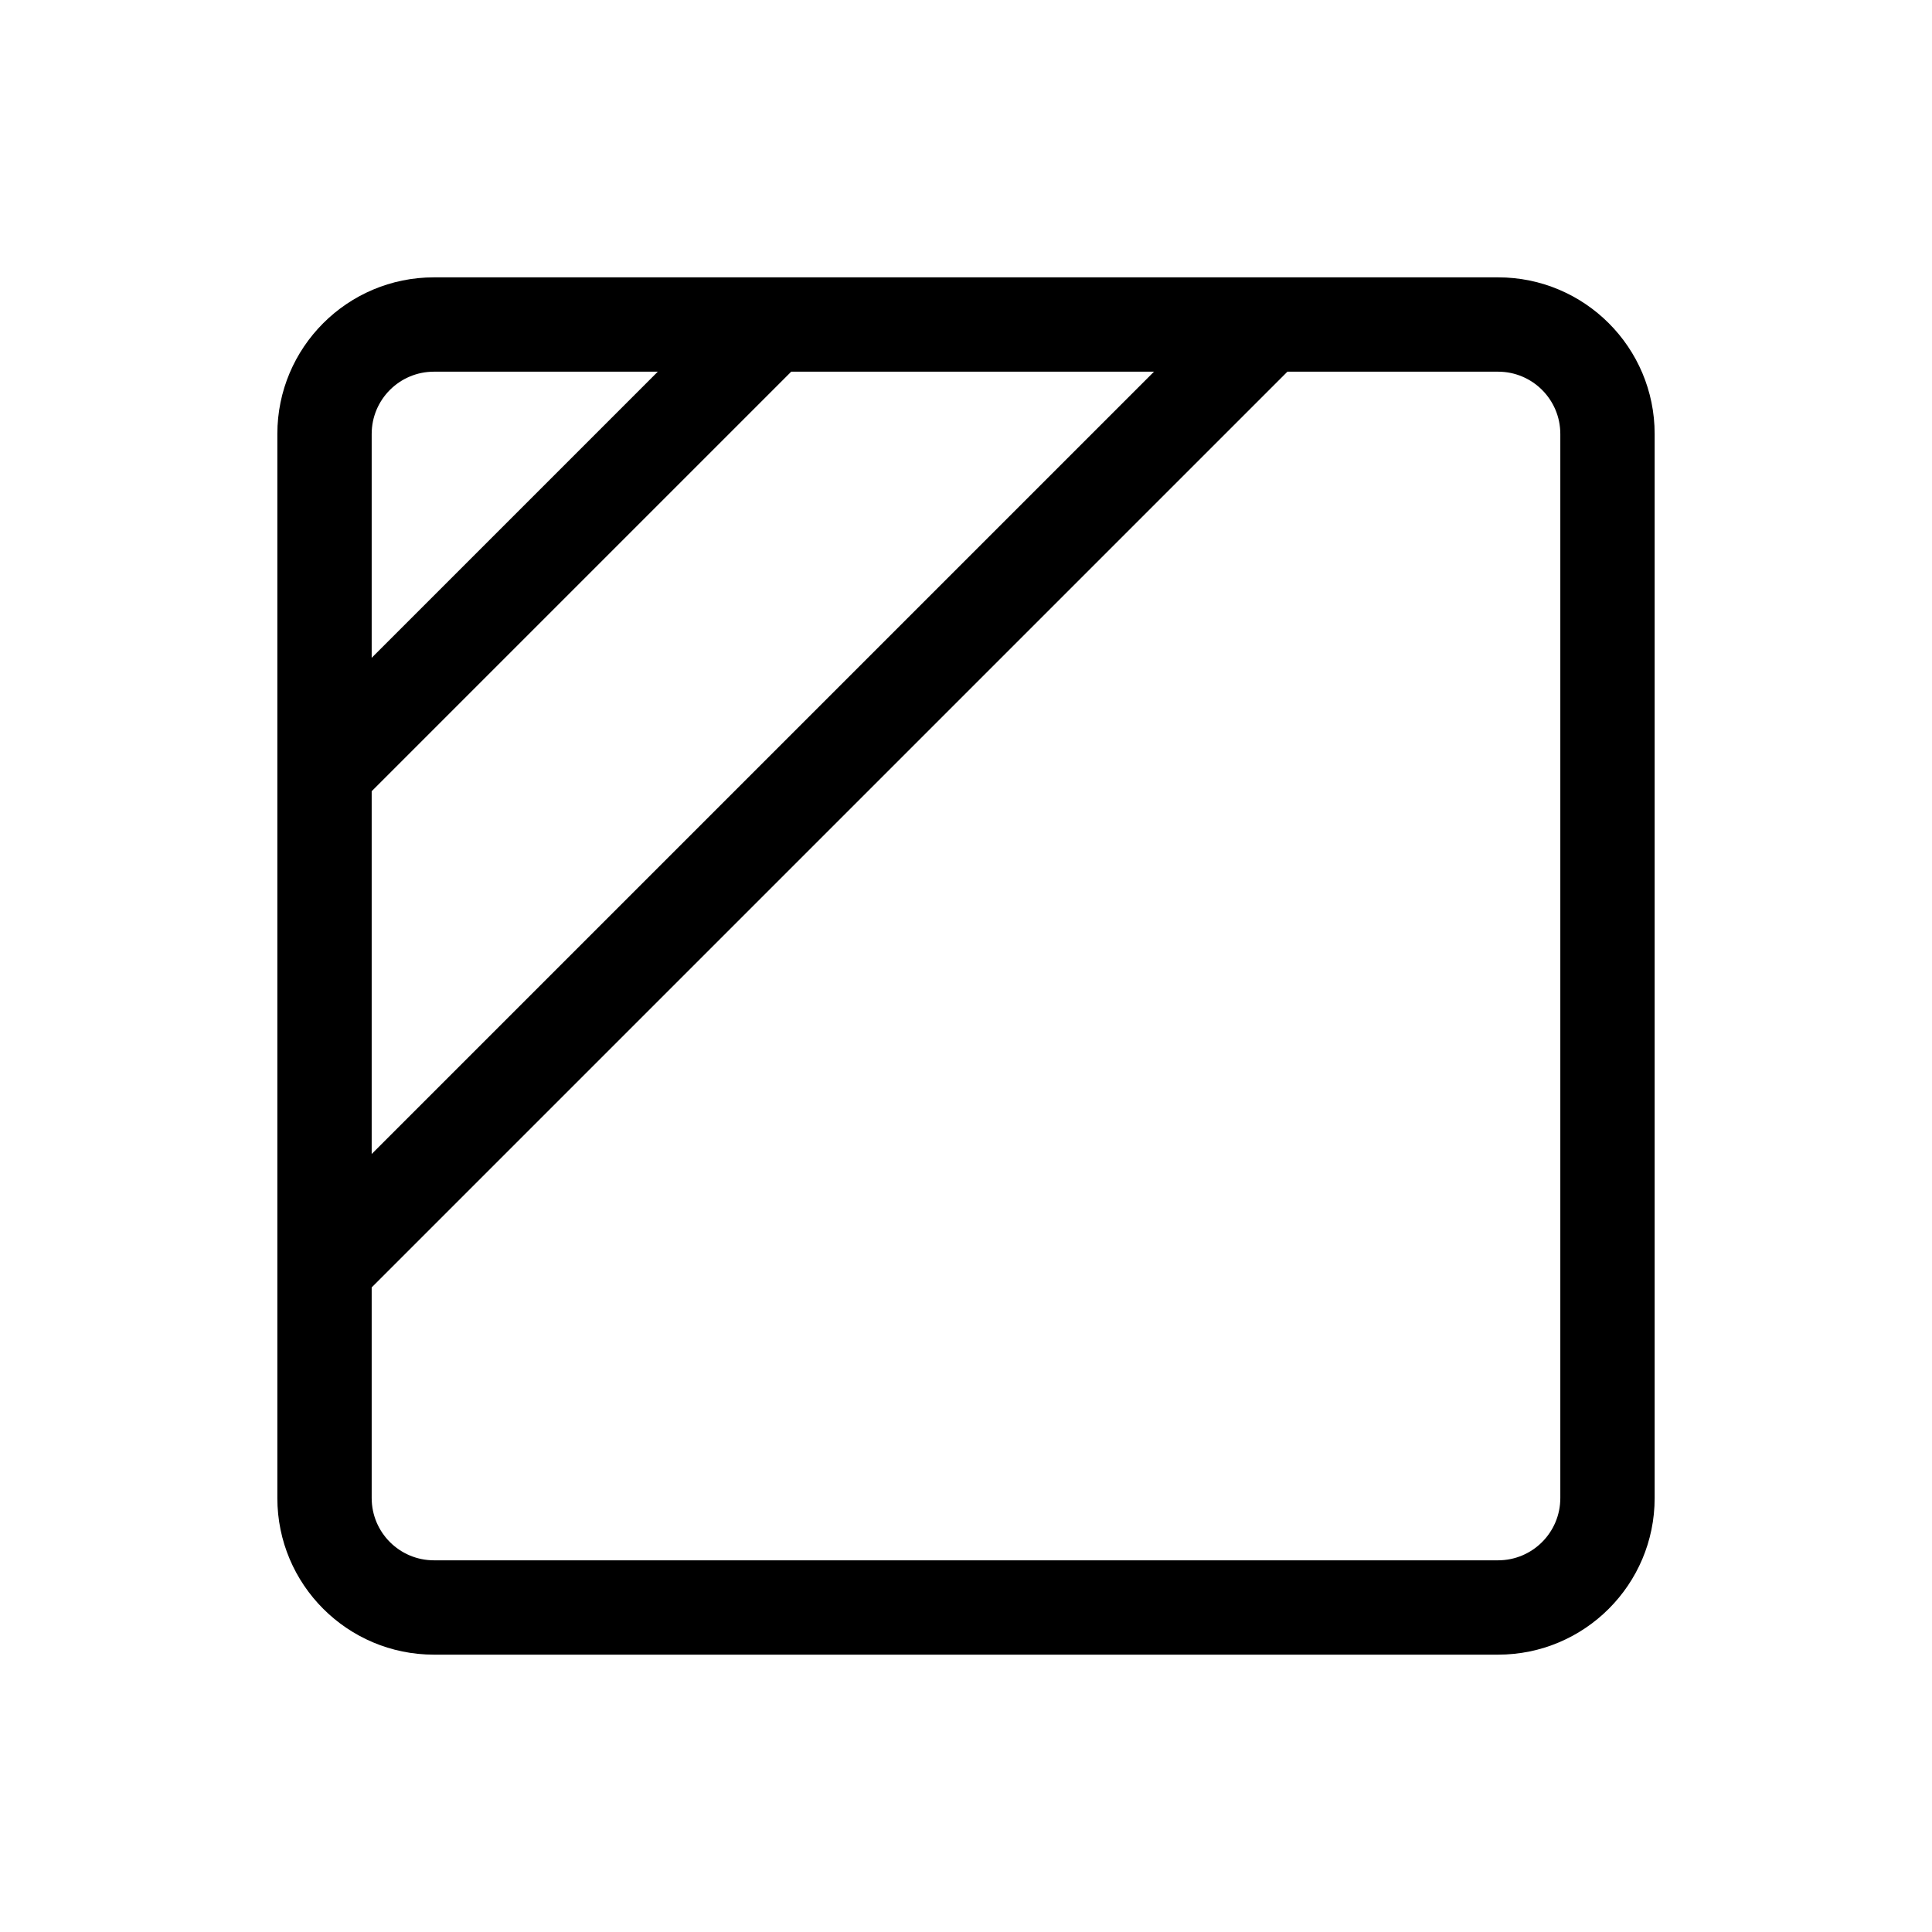 <svg width="512" height="512" viewBox="0 0 512 512" fill="none" xmlns="http://www.w3.org/2000/svg">
<path fill-rule="evenodd" clip-rule="evenodd" d="M115 98.5C105.887 98.5 98.5 105.887 98.5 115V174.322L174.322 98.5H115ZM209.678 98.5L98.5 209.678V305.822L305.822 98.5H209.678ZM341.178 98.5L98.5 341.178V397C98.5 406.113 105.887 413.5 115 413.5H397C406.113 413.5 413.5 406.113 413.5 397V115C413.5 105.887 406.113 98.5 397 98.5H341.178ZM73.5 115C73.5 92.08 92.08 73.5 115 73.5H397C419.92 73.5 438.5 92.08 438.5 115V397C438.5 419.92 419.92 438.5 397 438.5H115C92.08 438.5 73.5 419.92 73.5 397V115Z" fill="black"/>
</svg>
